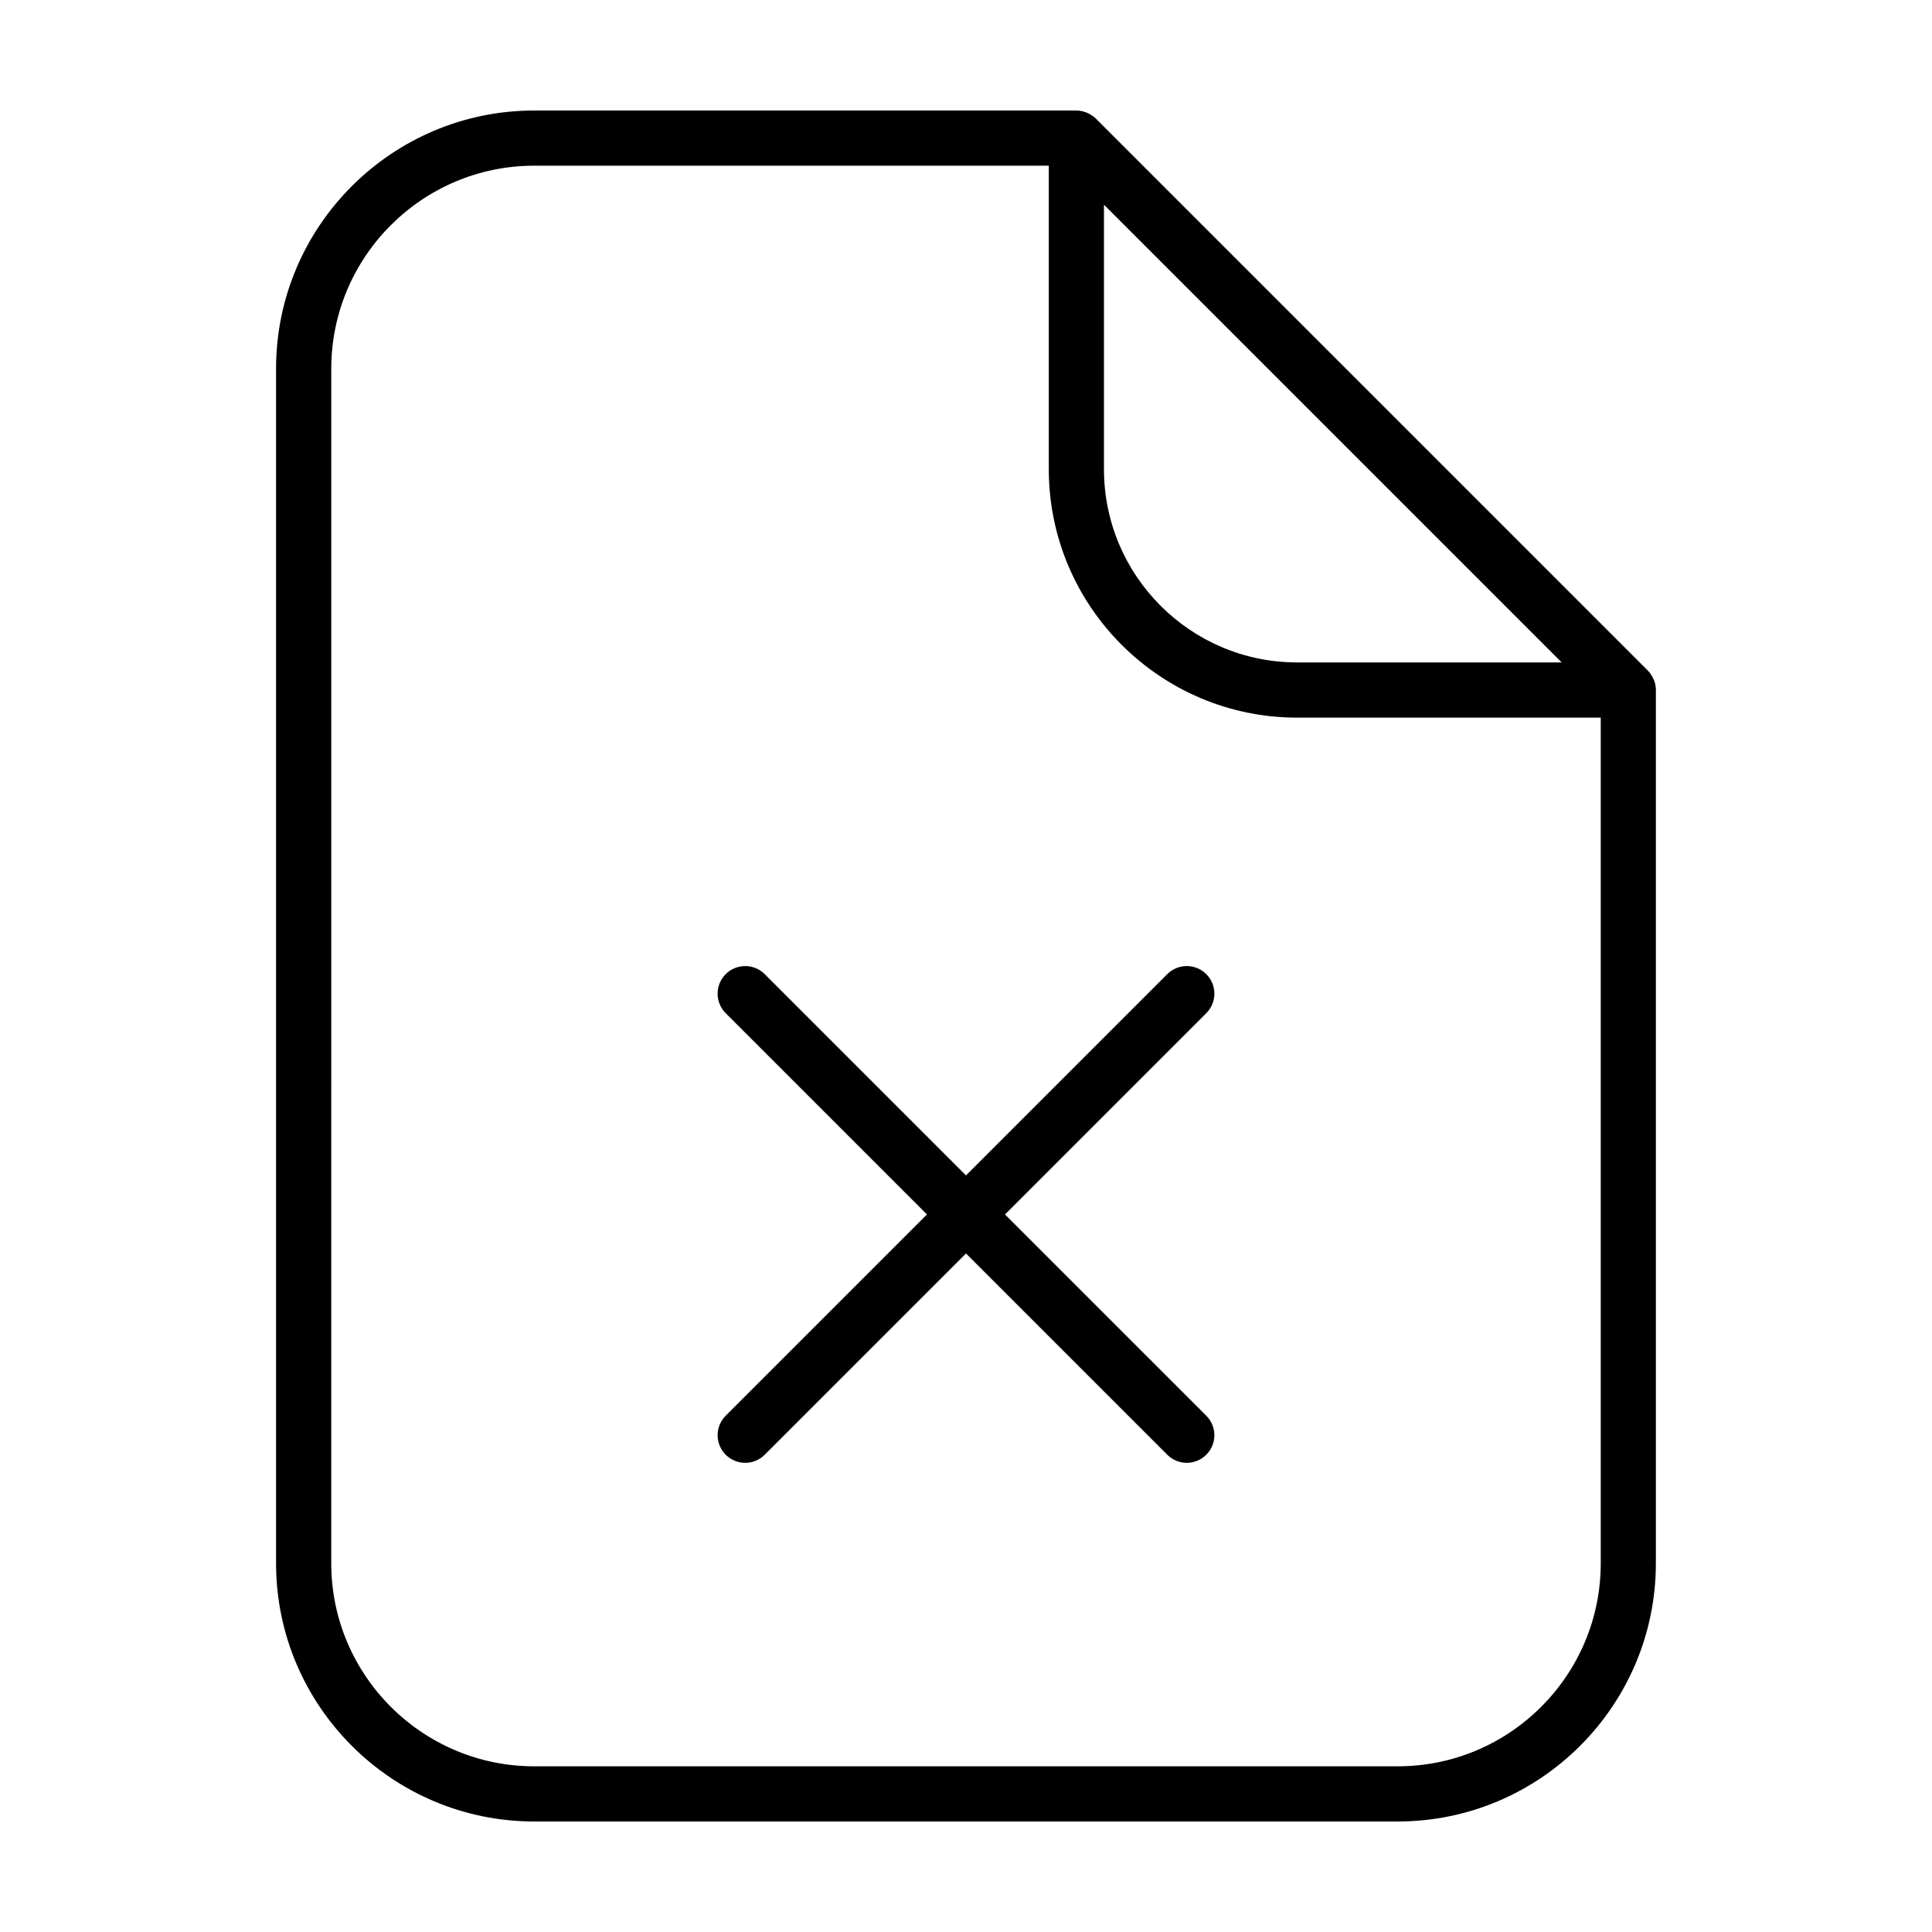<?xml version="1.0" encoding="UTF-8"?>
<!-- Uploaded to: ICON Repo, www.svgrepo.com, Generator: ICON Repo Mixer Tools -->
<svg fill="#000000" width="800px" height="800px" version="1.1" viewBox="144 144 512 512" xmlns="http://www.w3.org/2000/svg">
 <g>
  <path d="m285.58 626.71h228.82c37.73 0 68.422-30.691 68.422-68.422l0.004-231.42c0-0.484-0.047-0.957-0.141-1.422v-0.004c-0.125-0.625-0.352-1.215-0.637-1.777l-0.215-0.414c-0.316-0.559-0.684-1.09-1.148-1.551l-146.27-146.27c-0.465-0.465-0.992-0.828-1.551-1.145l-0.414-0.223c-0.992-0.488-2.078-0.773-3.207-0.773h-143.67c-37.723 0-68.414 30.691-68.414 68.422v316.58c0 37.73 30.691 68.422 68.414 68.422zm272.28-307.16h-70.105c-28.227 0-51.191-22.965-51.191-51.191v-70.105zm-326.07-77.844c0-29.664 24.133-53.797 53.793-53.797h136.36v80.449c0 36.293 29.523 65.824 65.824 65.824h80.449v224.11c0 29.664-24.137 53.797-53.797 53.797h-228.84c-29.664 0-53.793-24.133-53.793-53.797z"/>
  <path d="m336.32 529.52c1.43 1.43 3.301 2.141 5.168 2.141 1.867 0 3.742-0.715 5.168-2.141l53.344-53.34 53.34 53.34c1.43 1.43 3.301 2.141 5.168 2.141 1.867 0 3.742-0.715 5.168-2.141 2.856-2.856 2.856-7.488 0-10.344l-53.336-53.332 53.34-53.34c2.856-2.856 2.856-7.488 0-10.344-2.856-2.856-7.488-2.856-10.344 0l-53.336 53.34-53.34-53.34c-2.856-2.856-7.488-2.856-10.344 0-2.856 2.856-2.856 7.488 0 10.344l53.34 53.34-53.336 53.332c-2.856 2.856-2.856 7.488 0 10.344z"/>
 </g>
</svg>